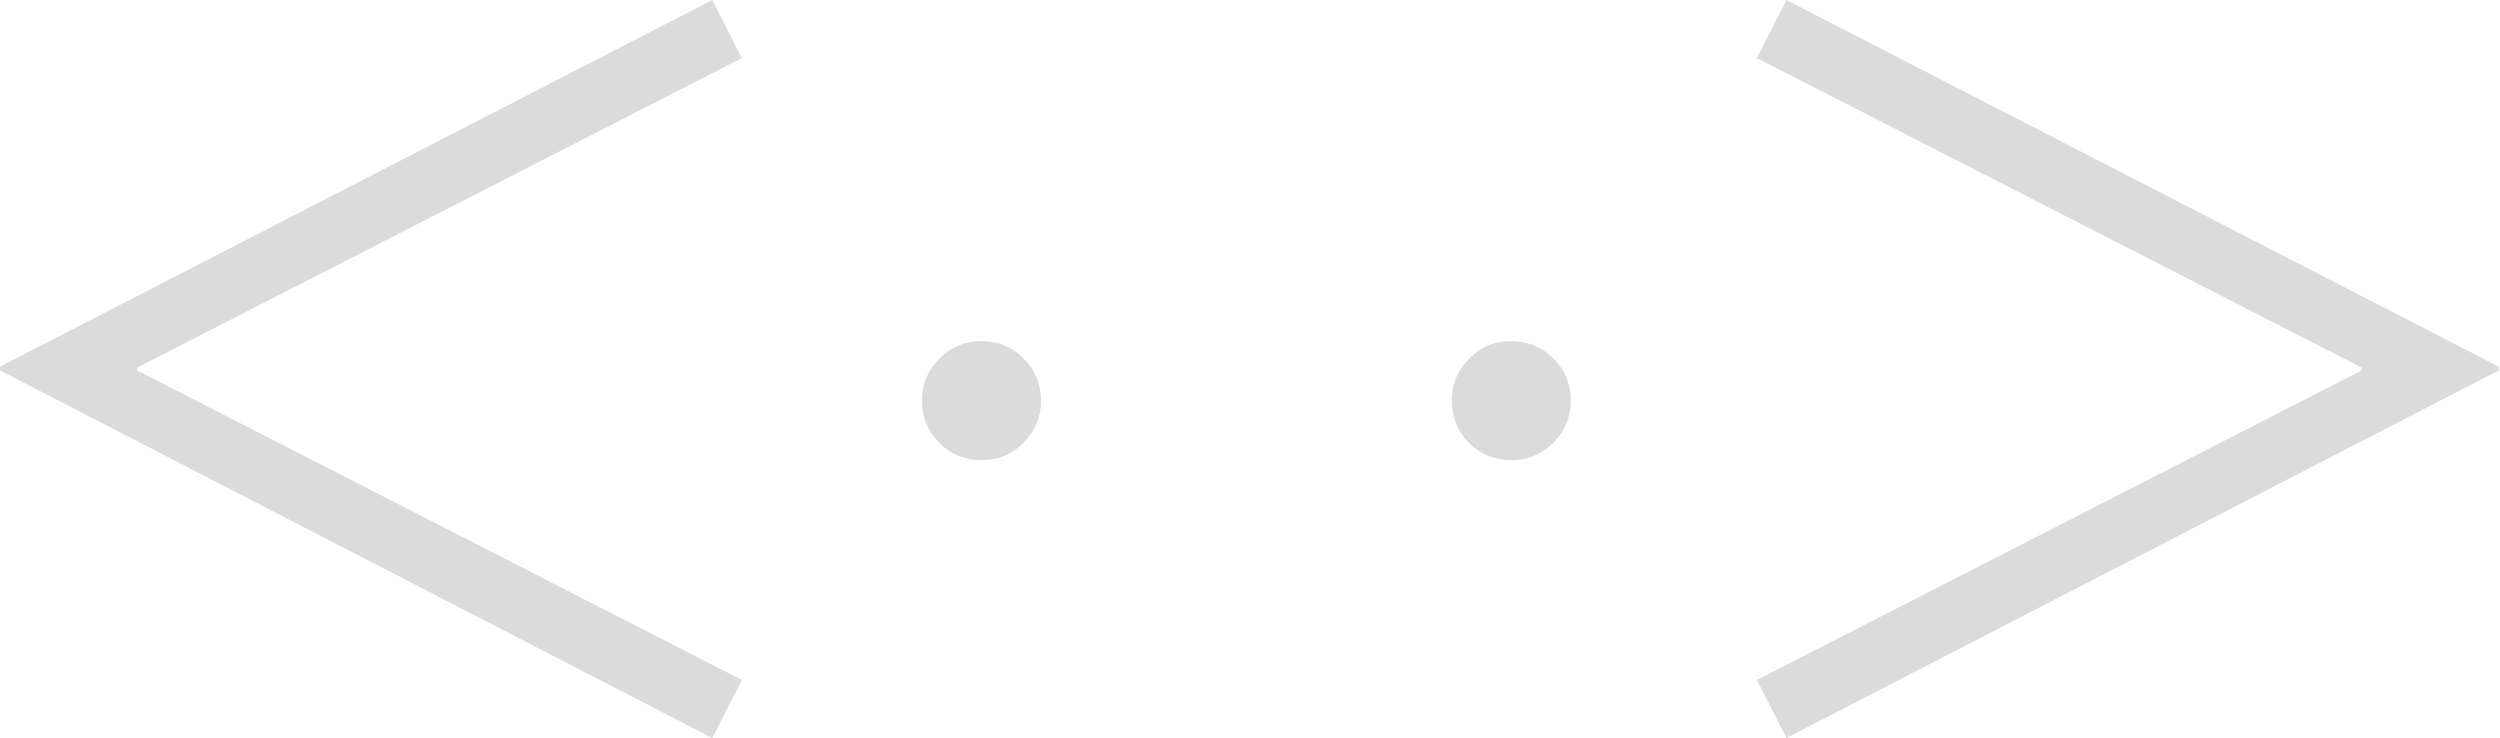 <svg width="1541" height="455" viewBox="0 0 1541 455" fill="none" xmlns="http://www.w3.org/2000/svg">
<path d="M457.273 35.807L84.528 226.582V228.343L457.273 419.118L439.076 454.925L0 228.343V225.995L439.076 0L457.273 35.807Z" fill="#DBDBDB"/>
<path d="M605 210.272C615.319 210.272 624.013 213.903 631.083 221.164C638.153 228.234 641.688 236.832 641.688 246.96C641.688 257.087 638.057 265.781 630.796 273.042C623.726 280.112 615.128 283.647 605 283.647C594.873 283.647 586.179 280.112 578.918 273.042C571.848 265.781 568.313 257.087 568.313 246.96C568.313 236.832 571.848 228.234 578.918 221.164C585.988 213.903 594.682 210.272 605 210.272Z" fill="#DBDBDB"/>
<path d="M931.561 210.272C941.879 210.272 950.573 213.903 957.643 221.164C964.713 228.234 968.248 236.832 968.248 246.96C968.248 257.087 964.618 265.781 957.357 273.042C950.287 280.112 941.688 283.647 931.561 283.647C921.434 283.647 912.739 280.112 905.478 273.042C898.408 265.781 894.873 257.087 894.873 246.96C894.873 236.832 898.408 228.234 905.478 221.164C912.548 213.903 921.242 210.272 931.561 210.272Z" fill="#DBDBDB"/>
<path d="M1540.24 225.995V228.343L1101.16 454.925L1082.97 419.118L1455.71 228.343V226.582L1082.97 35.807L1101.16 0L1540.24 225.995Z" fill="#DBDBDB"/>
</svg>
